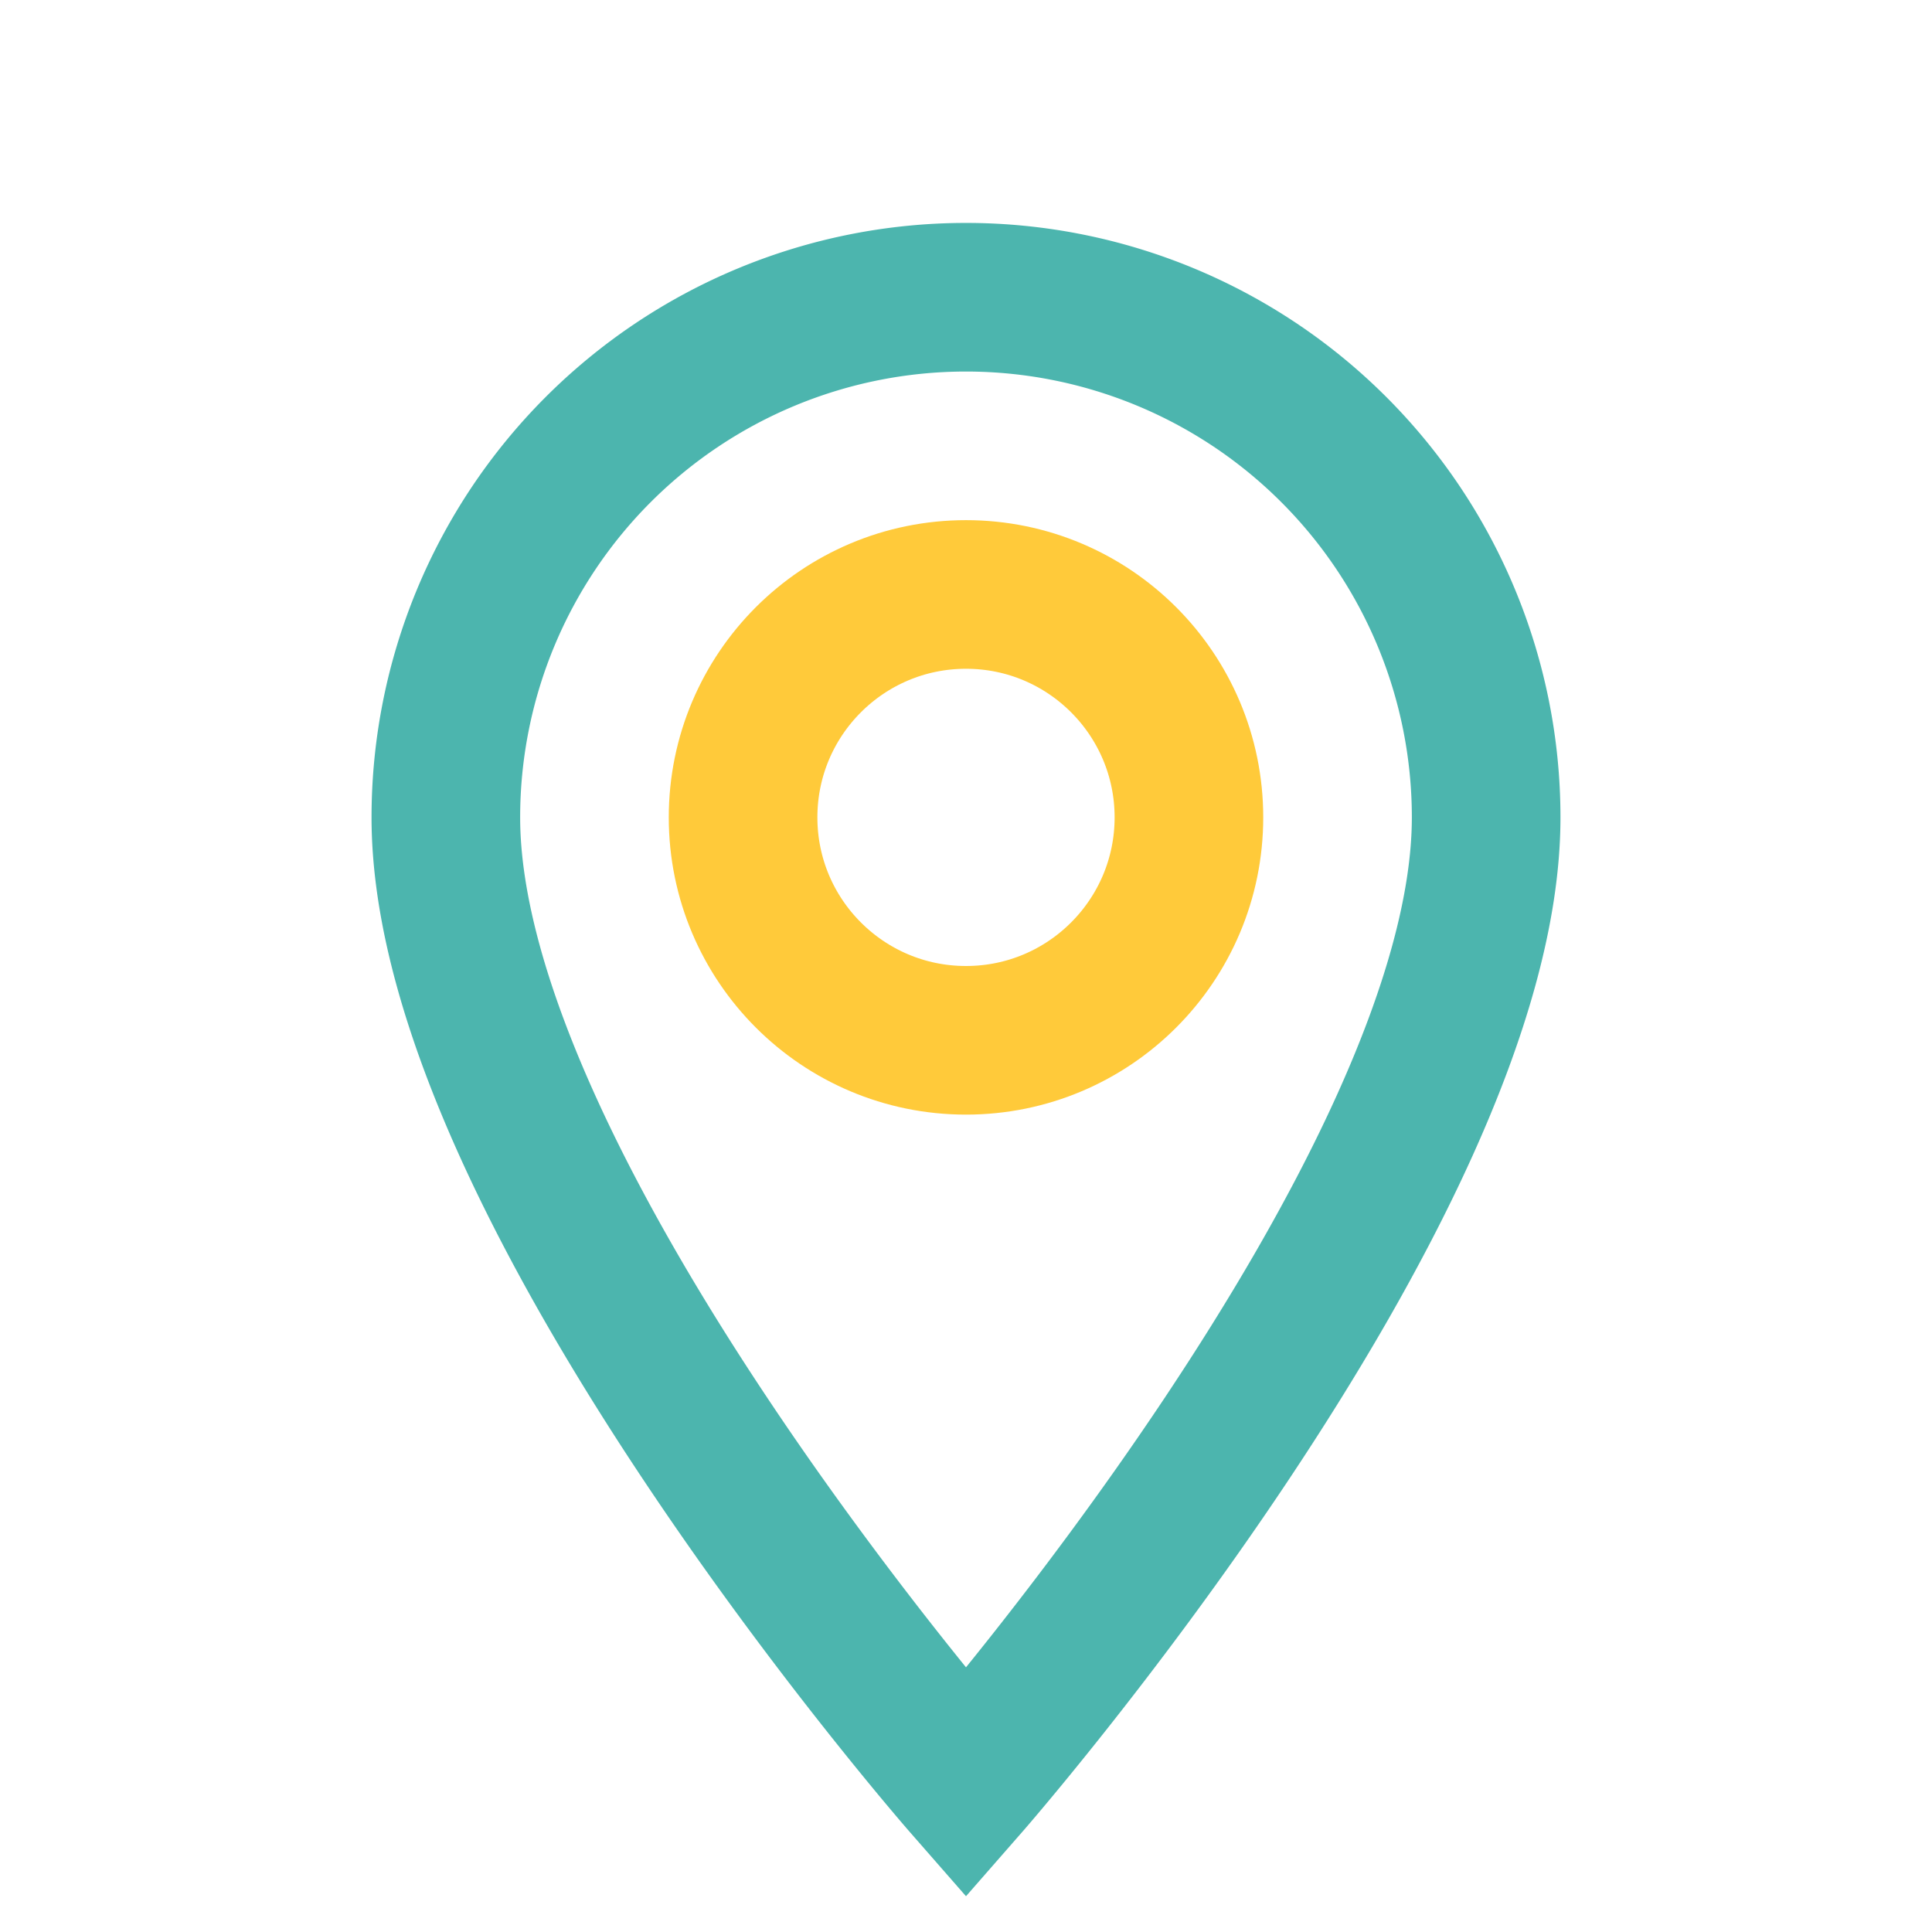 <?xml version="1.0" encoding="UTF-8"?>
<svg xmlns="http://www.w3.org/2000/svg" width="26" height="26" viewBox="0 0 26 26"><path d="M13 24s7-8 7-13A7 7 0 0 0 6 11c0 5 7 13 7 13z" fill="none" stroke="#4CB5AE" stroke-width="2"/><circle cx="13" cy="11" r="3" fill="none" stroke="#FFCA3A" stroke-width="2"/></svg>